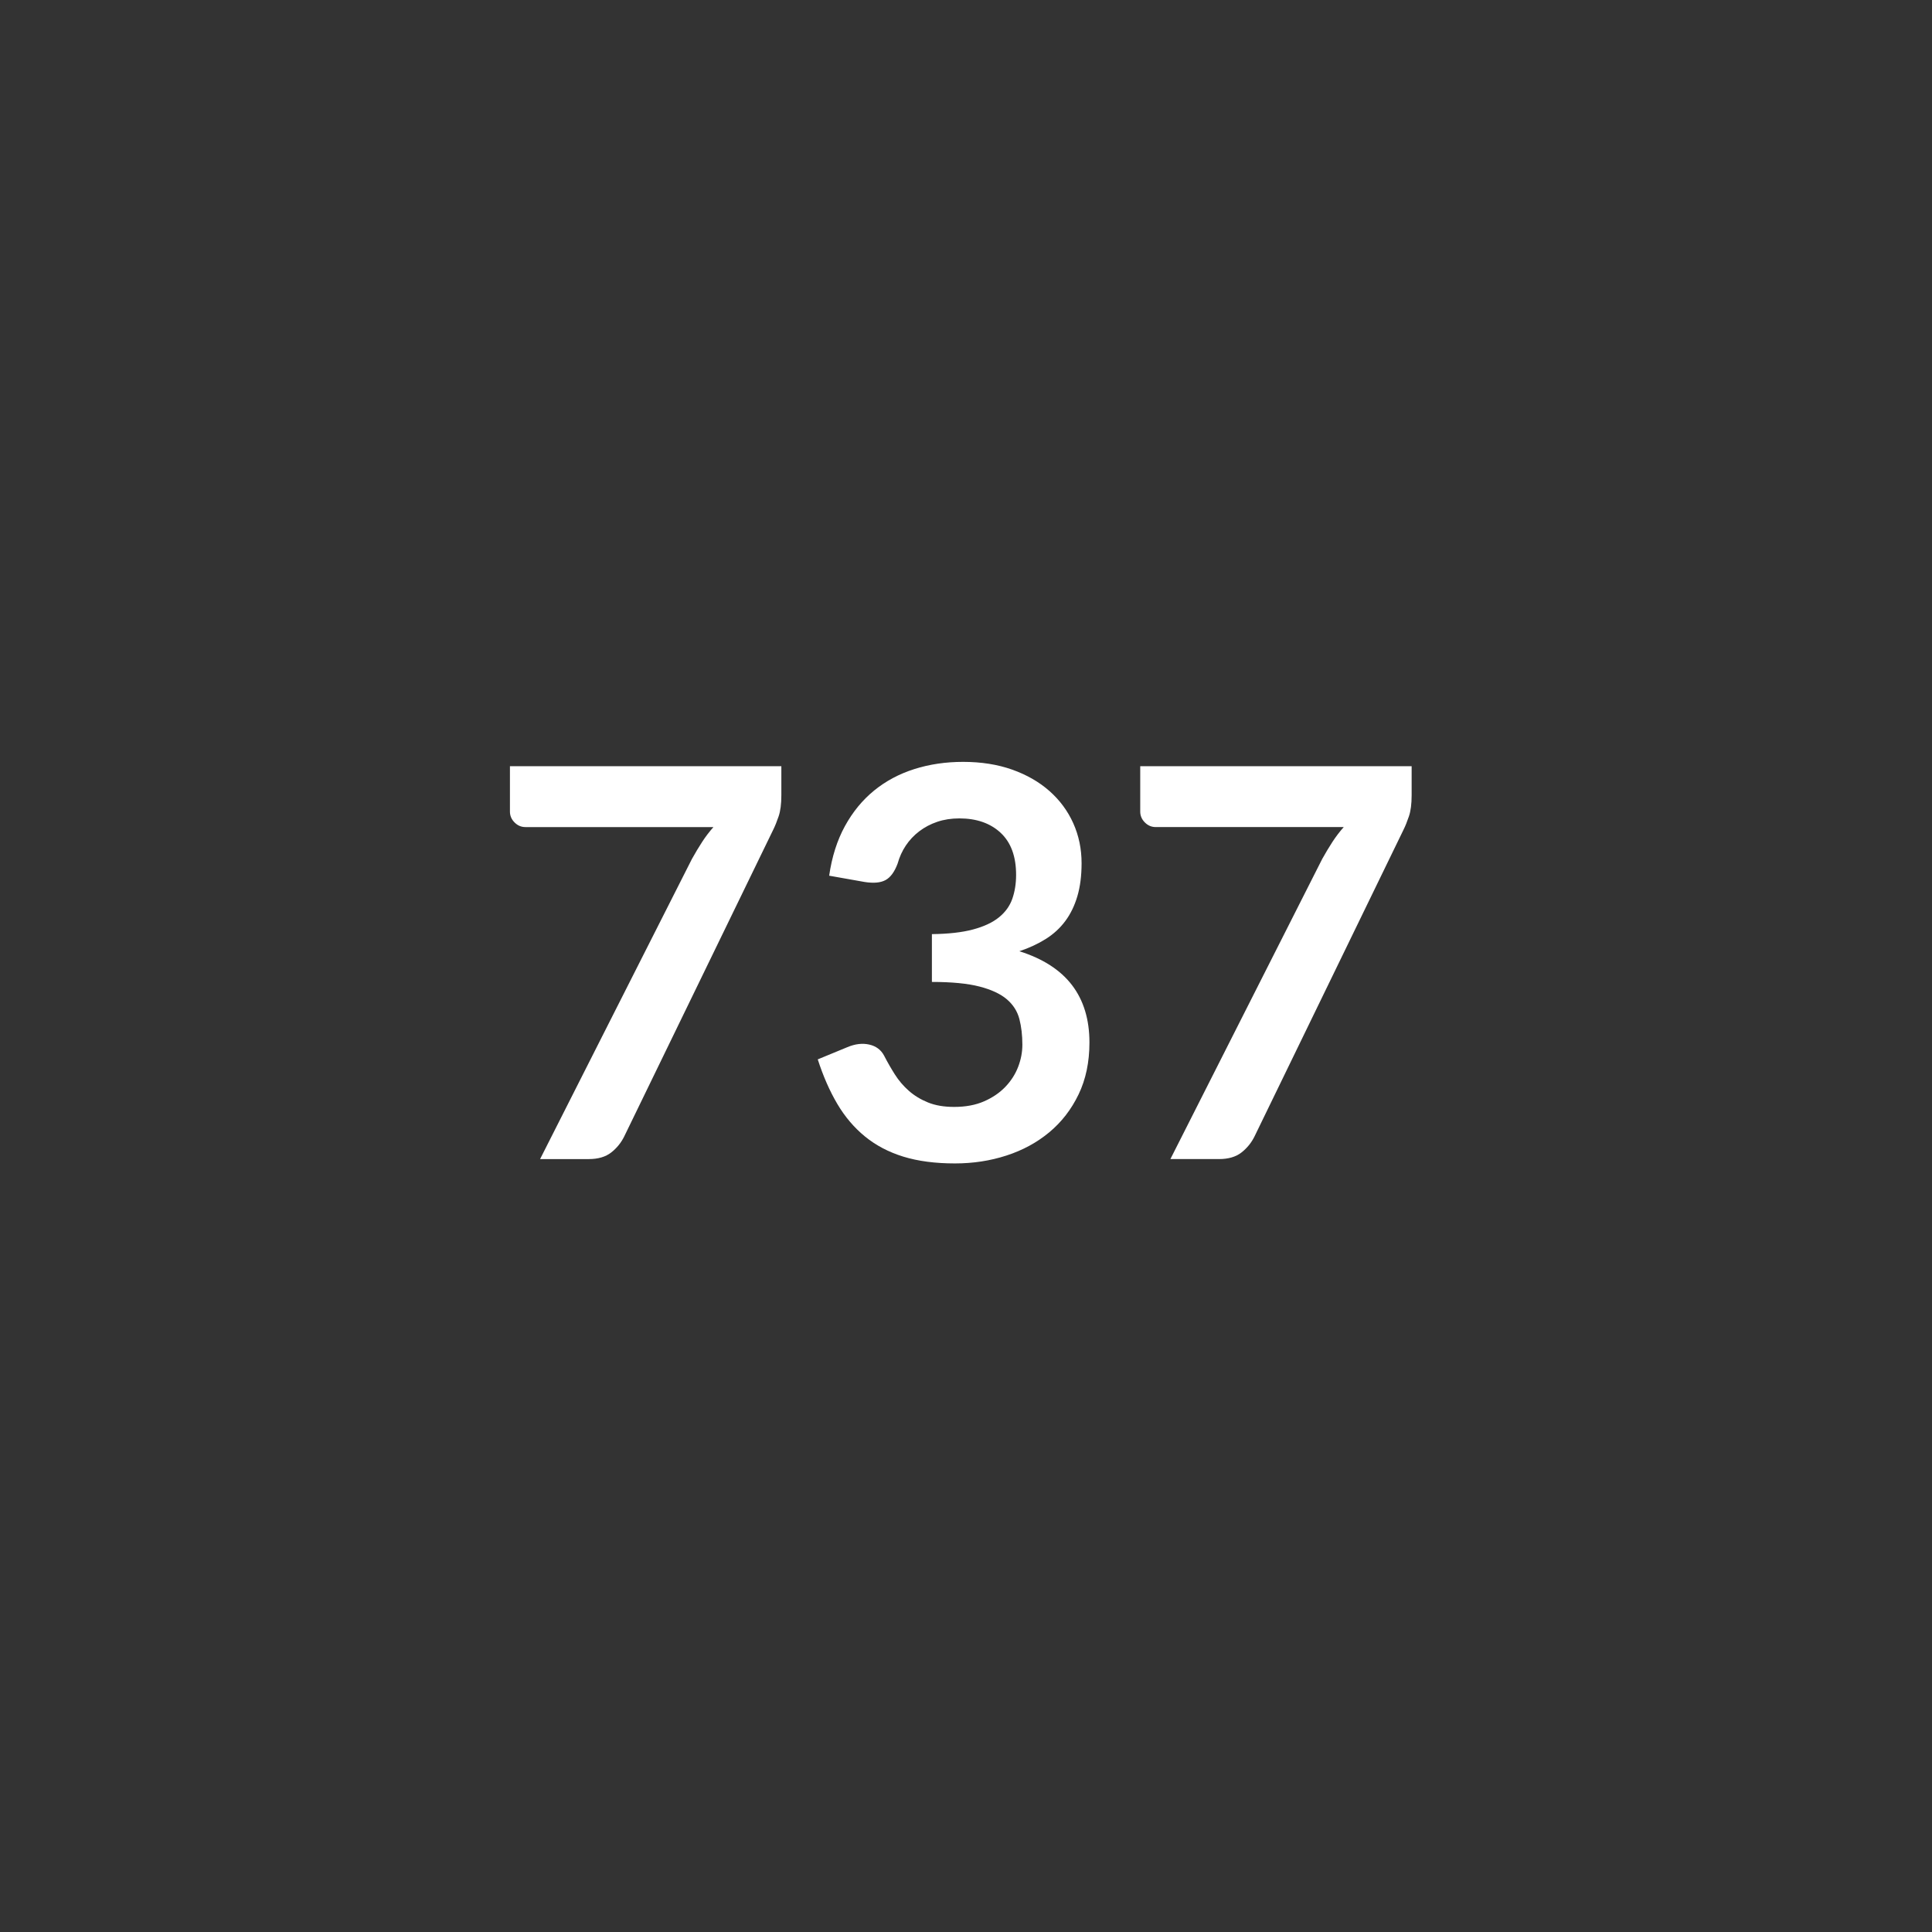 <?xml version="1.0" encoding="utf-8"?>
<!-- Generator: Adobe Illustrator 17.0.0, SVG Export Plug-In . SVG Version: 6.00 Build 0)  -->
<!DOCTYPE svg PUBLIC "-//W3C//DTD SVG 1.1//EN" "http://www.w3.org/Graphics/SVG/1.1/DTD/svg11.dtd">
<svg version="1.1" id="Capa_1" xmlns="http://www.w3.org/2000/svg" xmlns:xlink="http://www.w3.org/1999/xlink" x="0px" y="0px"
	 width="160px" height="160px" viewBox="0 0 160 160" enable-background="new 0 0 160 160" xml:space="preserve">
<rect x="0" y="0" width="160" height="160" fill="#333333" stroke="none"/>
<g enable-background="new    ">
	<path fill="#FFFFFF" d="M64.708,63.454v2.407c0,0.721-0.075,1.302-0.225,1.744c-0.15,0.442-0.3,0.813-0.45,1.114L51.703,94.1
		c-0.255,0.524-0.615,0.971-1.08,1.339c-0.465,0.367-1.087,0.551-1.867,0.551h-4.028l12.578-24.862
		c0.285-0.51,0.566-0.979,0.844-1.406c0.277-0.428,0.588-0.836,0.934-1.227h-15.57c-0.345,0-0.645-0.127-0.9-0.383
		c-0.255-0.255-0.383-0.555-0.383-0.899v-3.758H64.708z"/>
	<path fill="#FFFFFF" d="M68.668,72.521c0.225-1.56,0.66-2.929,1.305-4.106c0.645-1.177,1.451-2.159,2.419-2.947
		c0.967-0.787,2.077-1.38,3.33-1.777c1.252-0.397,2.599-0.596,4.038-0.596c1.5,0,2.854,0.213,4.062,0.641
		c1.207,0.428,2.238,1.021,3.094,1.777c0.855,0.758,1.511,1.646,1.969,2.667c0.457,1.02,0.687,2.122,0.687,3.307
		c0,1.035-0.116,1.946-0.349,2.734c-0.233,0.787-0.566,1.474-1.002,2.059c-0.435,0.585-0.975,1.08-1.62,1.485
		c-0.645,0.404-1.372,0.742-2.182,1.012c1.949,0.615,3.404,1.553,4.364,2.812c0.96,1.261,1.44,2.843,1.44,4.748
		c0,1.62-0.301,3.053-0.9,4.297c-0.6,1.246-1.41,2.292-2.43,3.14c-1.021,0.848-2.201,1.488-3.544,1.923
		c-1.343,0.436-2.764,0.653-4.264,0.653c-1.635,0-3.06-0.188-4.275-0.562c-1.215-0.375-2.272-0.931-3.172-1.665
		c-0.9-0.735-1.665-1.635-2.295-2.7s-1.17-2.295-1.62-3.69l2.453-1.012c0.644-0.271,1.249-0.342,1.811-0.214
		c0.562,0.127,0.971,0.431,1.227,0.911c0.27,0.525,0.565,1.043,0.889,1.553c0.322,0.51,0.708,0.964,1.158,1.36
		c0.45,0.398,0.979,0.721,1.587,0.968c0.607,0.248,1.331,0.371,2.171,0.371c0.945,0,1.77-0.153,2.475-0.461s1.294-0.709,1.767-1.204
		s0.825-1.046,1.058-1.653s0.349-1.219,0.349-1.834c0-0.779-0.083-1.488-0.247-2.126c-0.166-0.638-0.511-1.182-1.035-1.632
		c-0.525-0.449-1.279-0.802-2.262-1.057s-2.299-0.383-3.948-0.383v-3.96c1.364-0.015,2.497-0.143,3.397-0.383
		c0.899-0.239,1.616-0.573,2.148-1.001s0.903-0.941,1.114-1.541c0.209-0.6,0.314-1.261,0.314-1.98c0-1.53-0.428-2.692-1.282-3.487
		c-0.855-0.795-1.995-1.192-3.42-1.192c-0.66,0-1.268,0.094-1.823,0.281c-0.555,0.188-1.054,0.45-1.496,0.787
		c-0.442,0.338-0.813,0.731-1.113,1.182c-0.301,0.45-0.525,0.945-0.675,1.484c-0.256,0.69-0.589,1.148-1.002,1.373
		c-0.412,0.225-0.993,0.277-1.743,0.157L68.668,72.521z"/>
	<path fill="#FFFFFF" d="M116.906,63.454v2.407c0,0.721-0.075,1.302-0.225,1.744c-0.15,0.442-0.3,0.813-0.45,1.114l-12.33,25.38
		c-0.255,0.524-0.615,0.971-1.08,1.339c-0.465,0.367-1.087,0.551-1.867,0.551h-4.027l12.577-24.862
		c0.285-0.51,0.566-0.979,0.844-1.406s0.589-0.836,0.934-1.227H95.712c-0.346,0-0.646-0.127-0.9-0.383
		c-0.255-0.255-0.383-0.555-0.383-0.899v-3.758H116.906z"/>
</g>
</svg>
